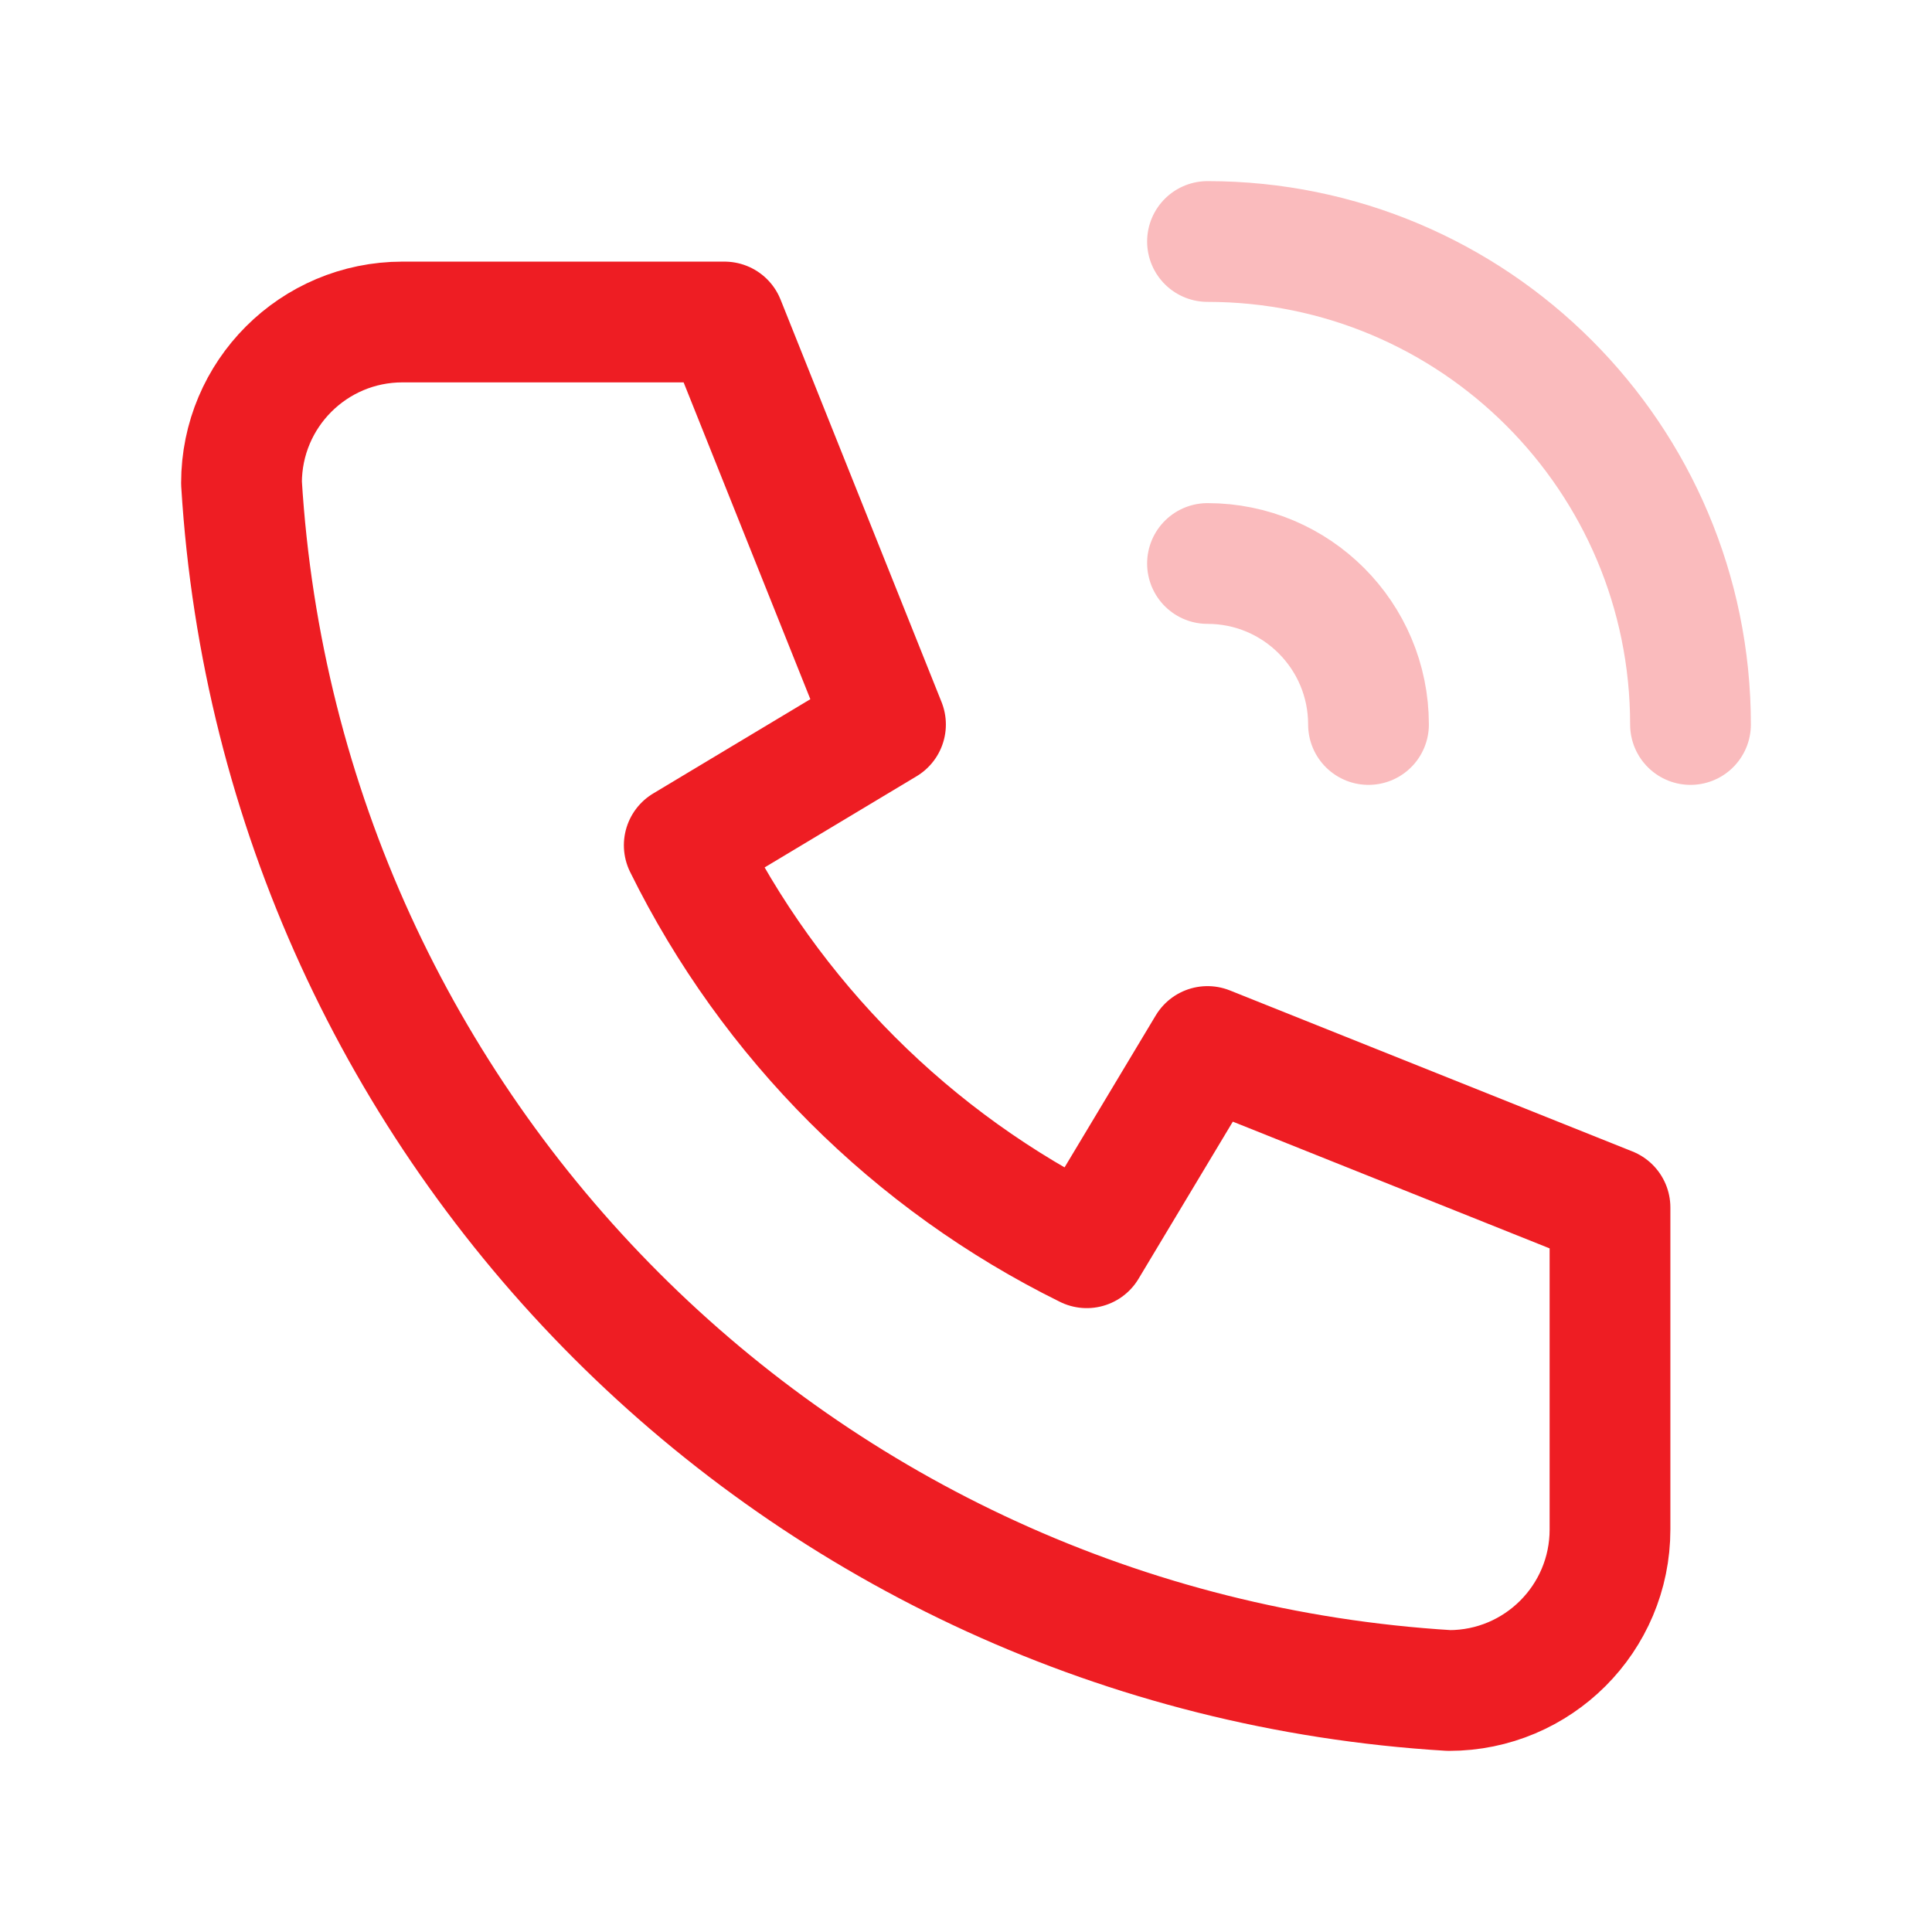 <svg width="24" height="24" viewBox="0 0 24 24" fill="none" xmlns="http://www.w3.org/2000/svg">
<path d="M5 4H9L11 9L8.5 10.5C9.571 12.671 11.329 14.429 13.5 15.5L15 13L20 15V19C20 20.105 19.105 21 18 21C9.928 20.509 3.491 14.072 3 6C3 4.895 3.895 4 5 4" stroke="#EE1D23" stroke-width="1.5" stroke-linecap="round" stroke-linejoin="round"/>
<path d="M15 7C16.105 7 17 7.895 17 9" stroke="#EE1D23" stroke-opacity="0.3" stroke-width="1.5" stroke-linecap="round" stroke-linejoin="round"/>
<path d="M15 3C18.314 3 21 5.686 21 9" stroke="#EE1D23" stroke-opacity="0.3" stroke-width="1.5" stroke-linecap="round" stroke-linejoin="round"/>
</svg>
